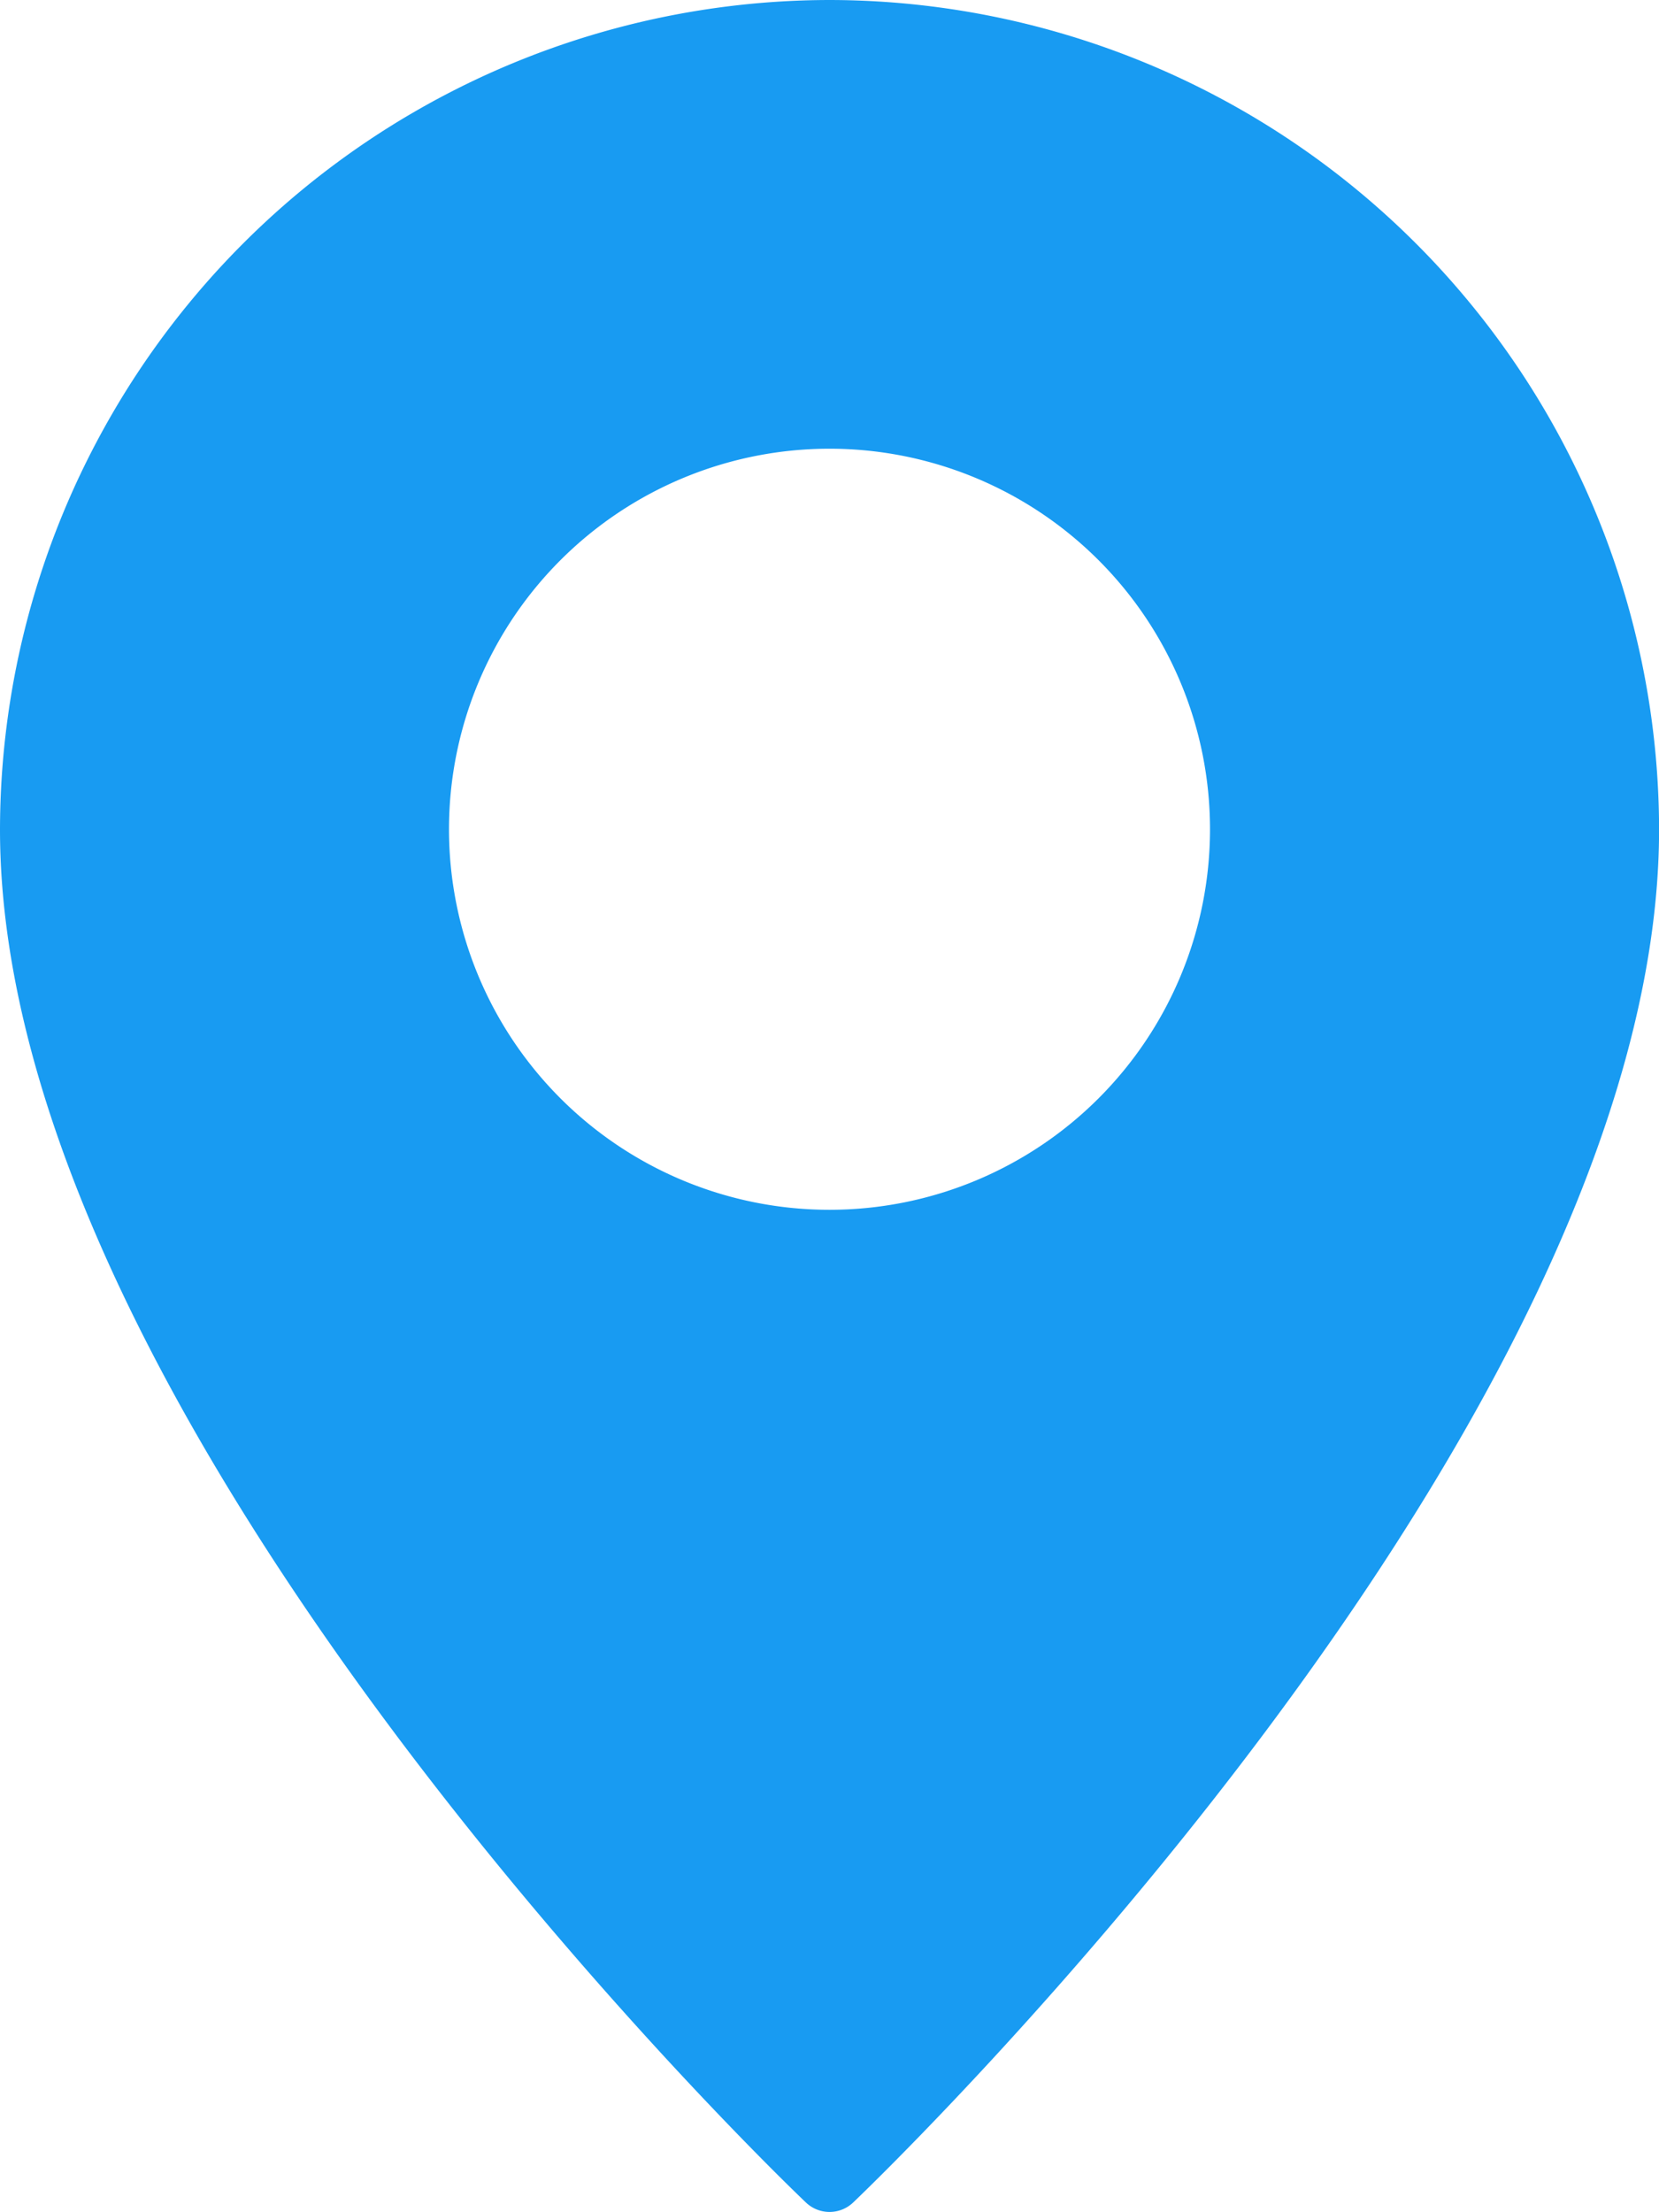 <svg xmlns="http://www.w3.org/2000/svg" width="20.492" height="27.323" viewBox="0 0 20.492 27.323"><g transform="translate(-8)"><path d="M18.246,0A10.26,10.26,0,0,0,8,10.246C8,17.6,17.546,26.815,17.952,27.2a.423.423,0,0,0,.589,0c.406-.388,9.952-9.6,9.952-16.957A10.26,10.26,0,0,0,18.246,0Zm0,14.942a4.7,4.7,0,1,1,4.7-4.7A4.7,4.7,0,0,1,18.246,14.942Z" fill="#189bf2"/></g></svg>